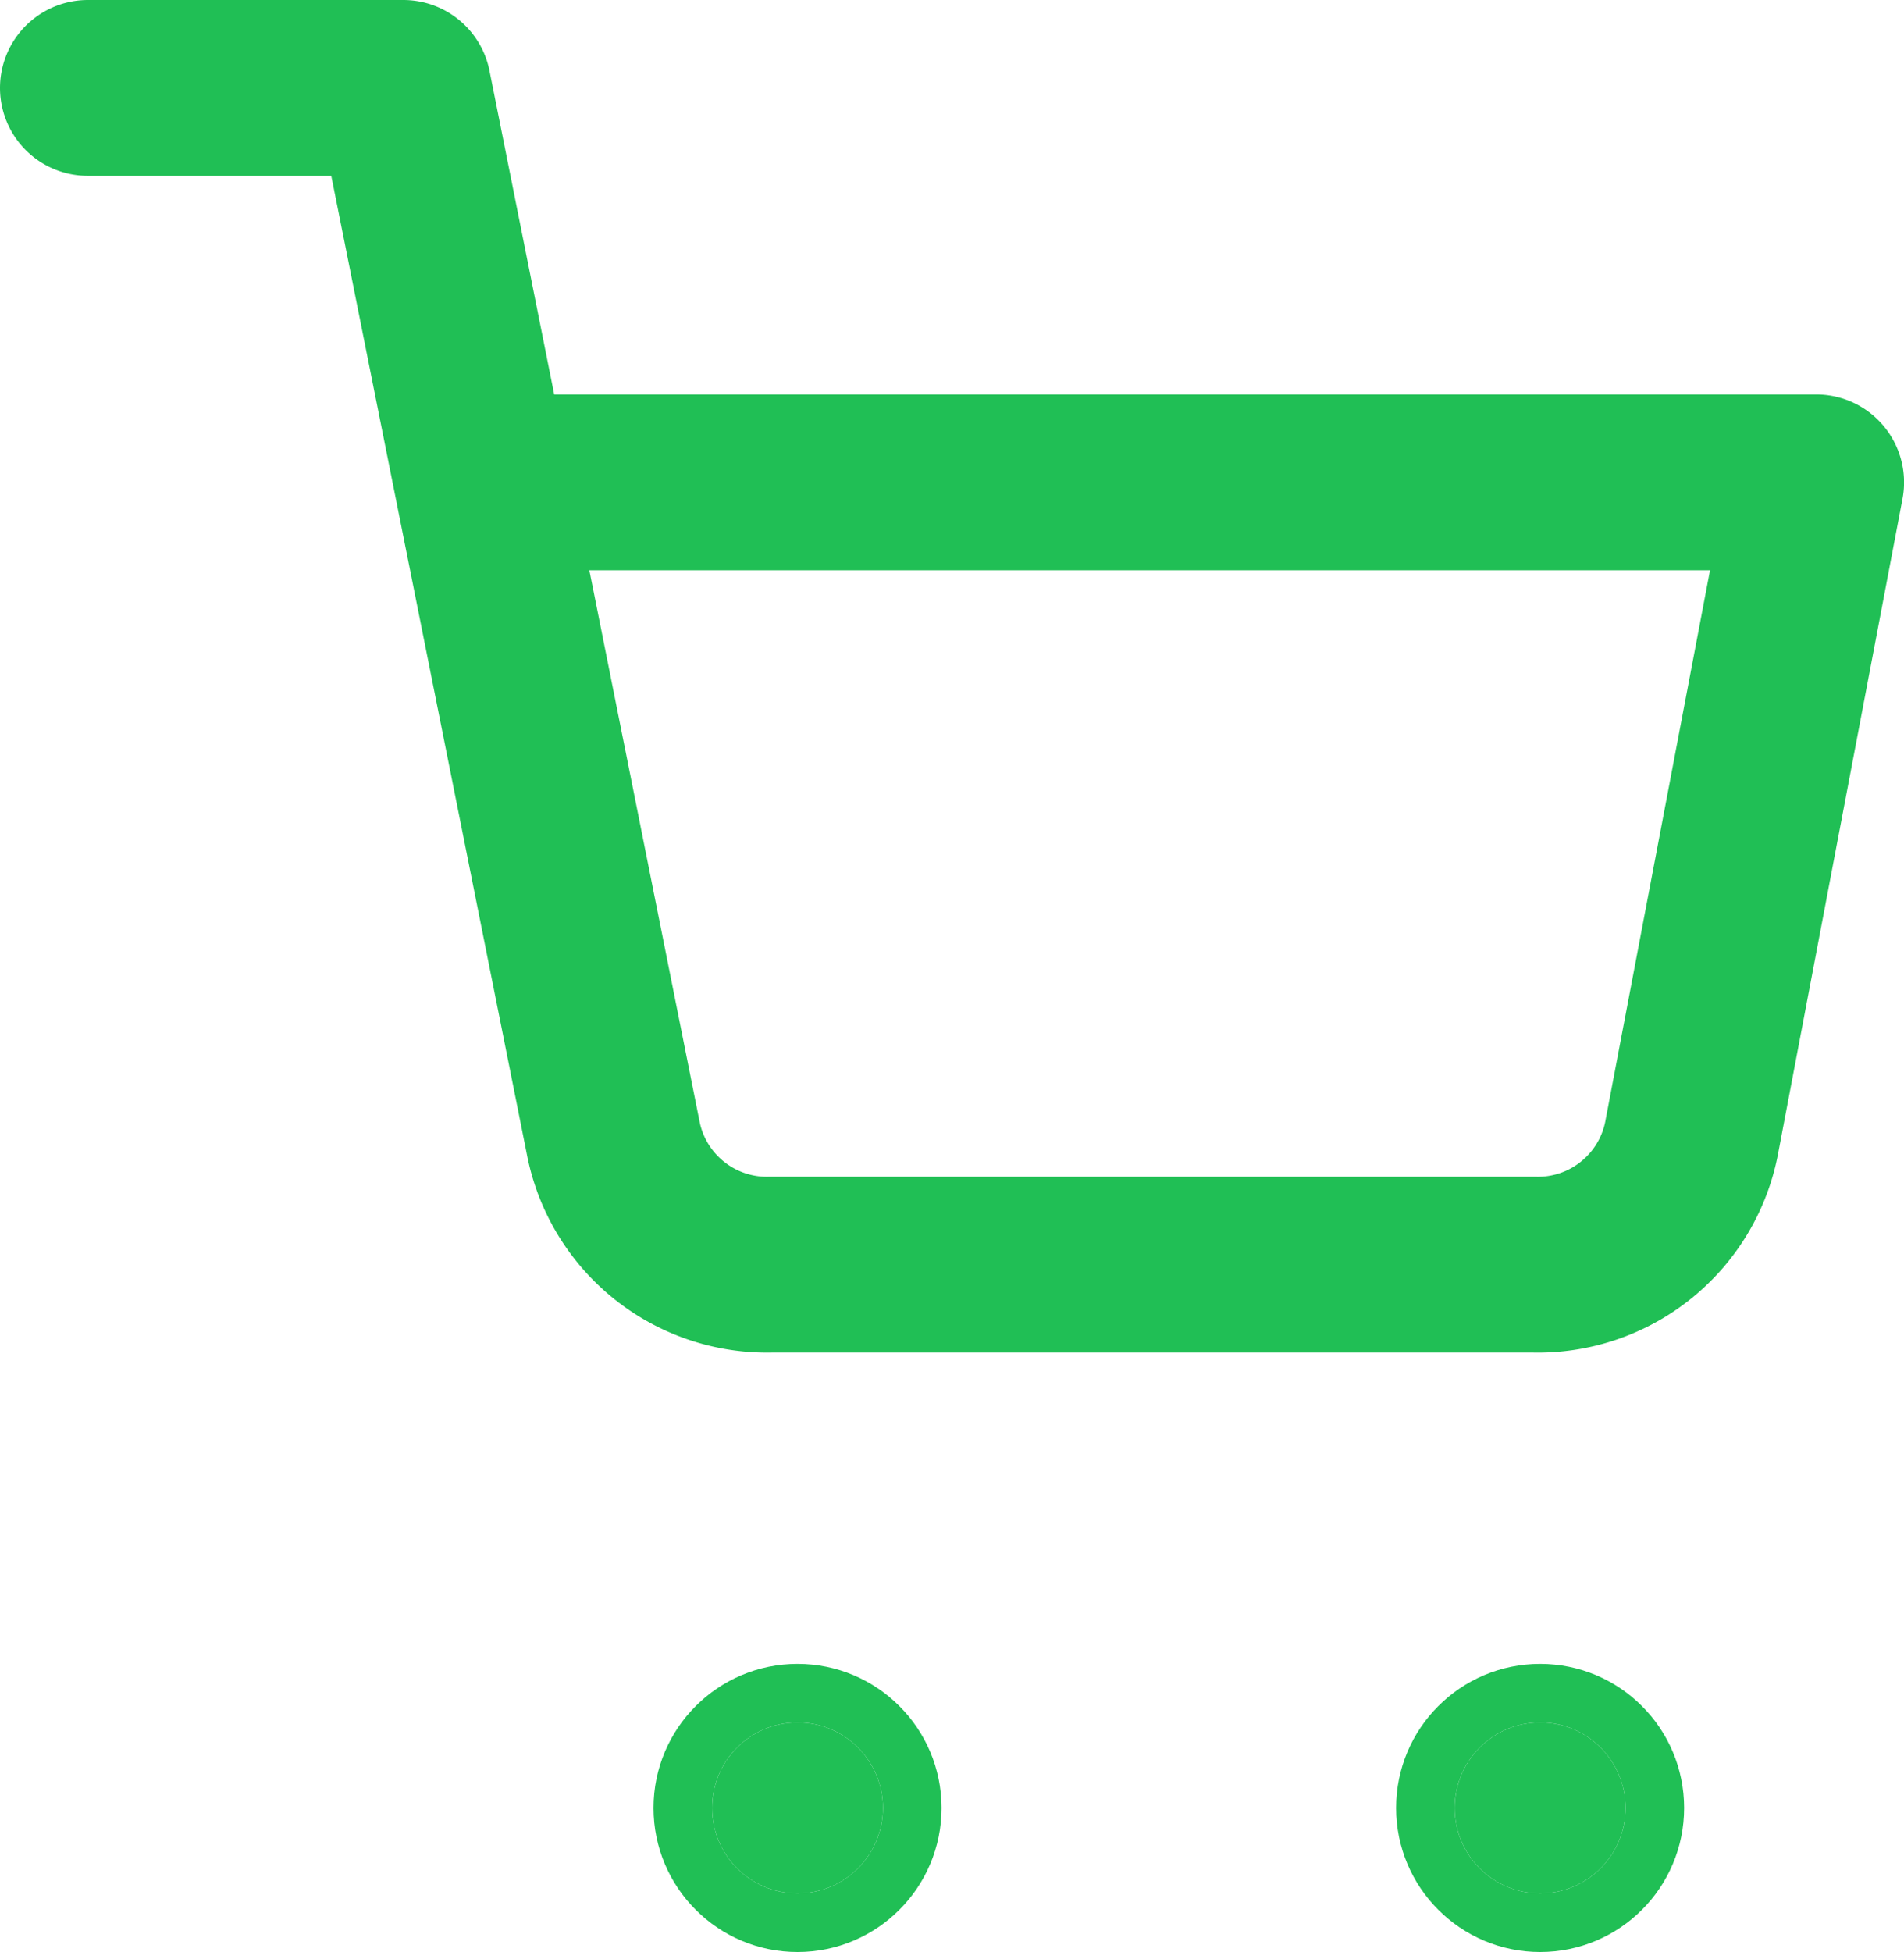 <svg xmlns="http://www.w3.org/2000/svg" width="32.499" height="33.305" viewBox="0 0 32.499 33.305">
  <g id="shopping-cart_2_" transform="translate(-4.5 -1.7)">
    <g id="Ellipse_17_1_" transform="translate(16.655 31.089)" fill="#20bf55" stroke="#20bf55" stroke-linecap="round" stroke-linejoin="round" stroke-width="1">
      <circle cx="1.458" cy="1.458" r="1.458" stroke="none"/>
      <circle cx="1.458" cy="1.458" r="1.958" fill="none"/>
    </g>
    <g id="Ellipse_18_1_" transform="translate(29.33 31.089)" fill="#20bf55" stroke="#20bf55" stroke-linecap="round" stroke-linejoin="round" stroke-width="1">
      <circle cx="1.458" cy="1.458" r="1.458" stroke="none"/>
      <circle cx="1.458" cy="1.458" r="1.958" fill="none"/>
    </g>
    <path id="Path_315_1_" d="M6,3.2h5.384l3.589,17.946a2.673,2.673,0,0,0,2.692,2.131H30.676a2.673,2.673,0,0,0,2.692-2.131L35.5,9.93H12.73" transform="translate(0 0)" fill="none" stroke="#20bf55" stroke-linecap="round" stroke-linejoin="round" stroke-width="3"/>
  </g>
</svg>
